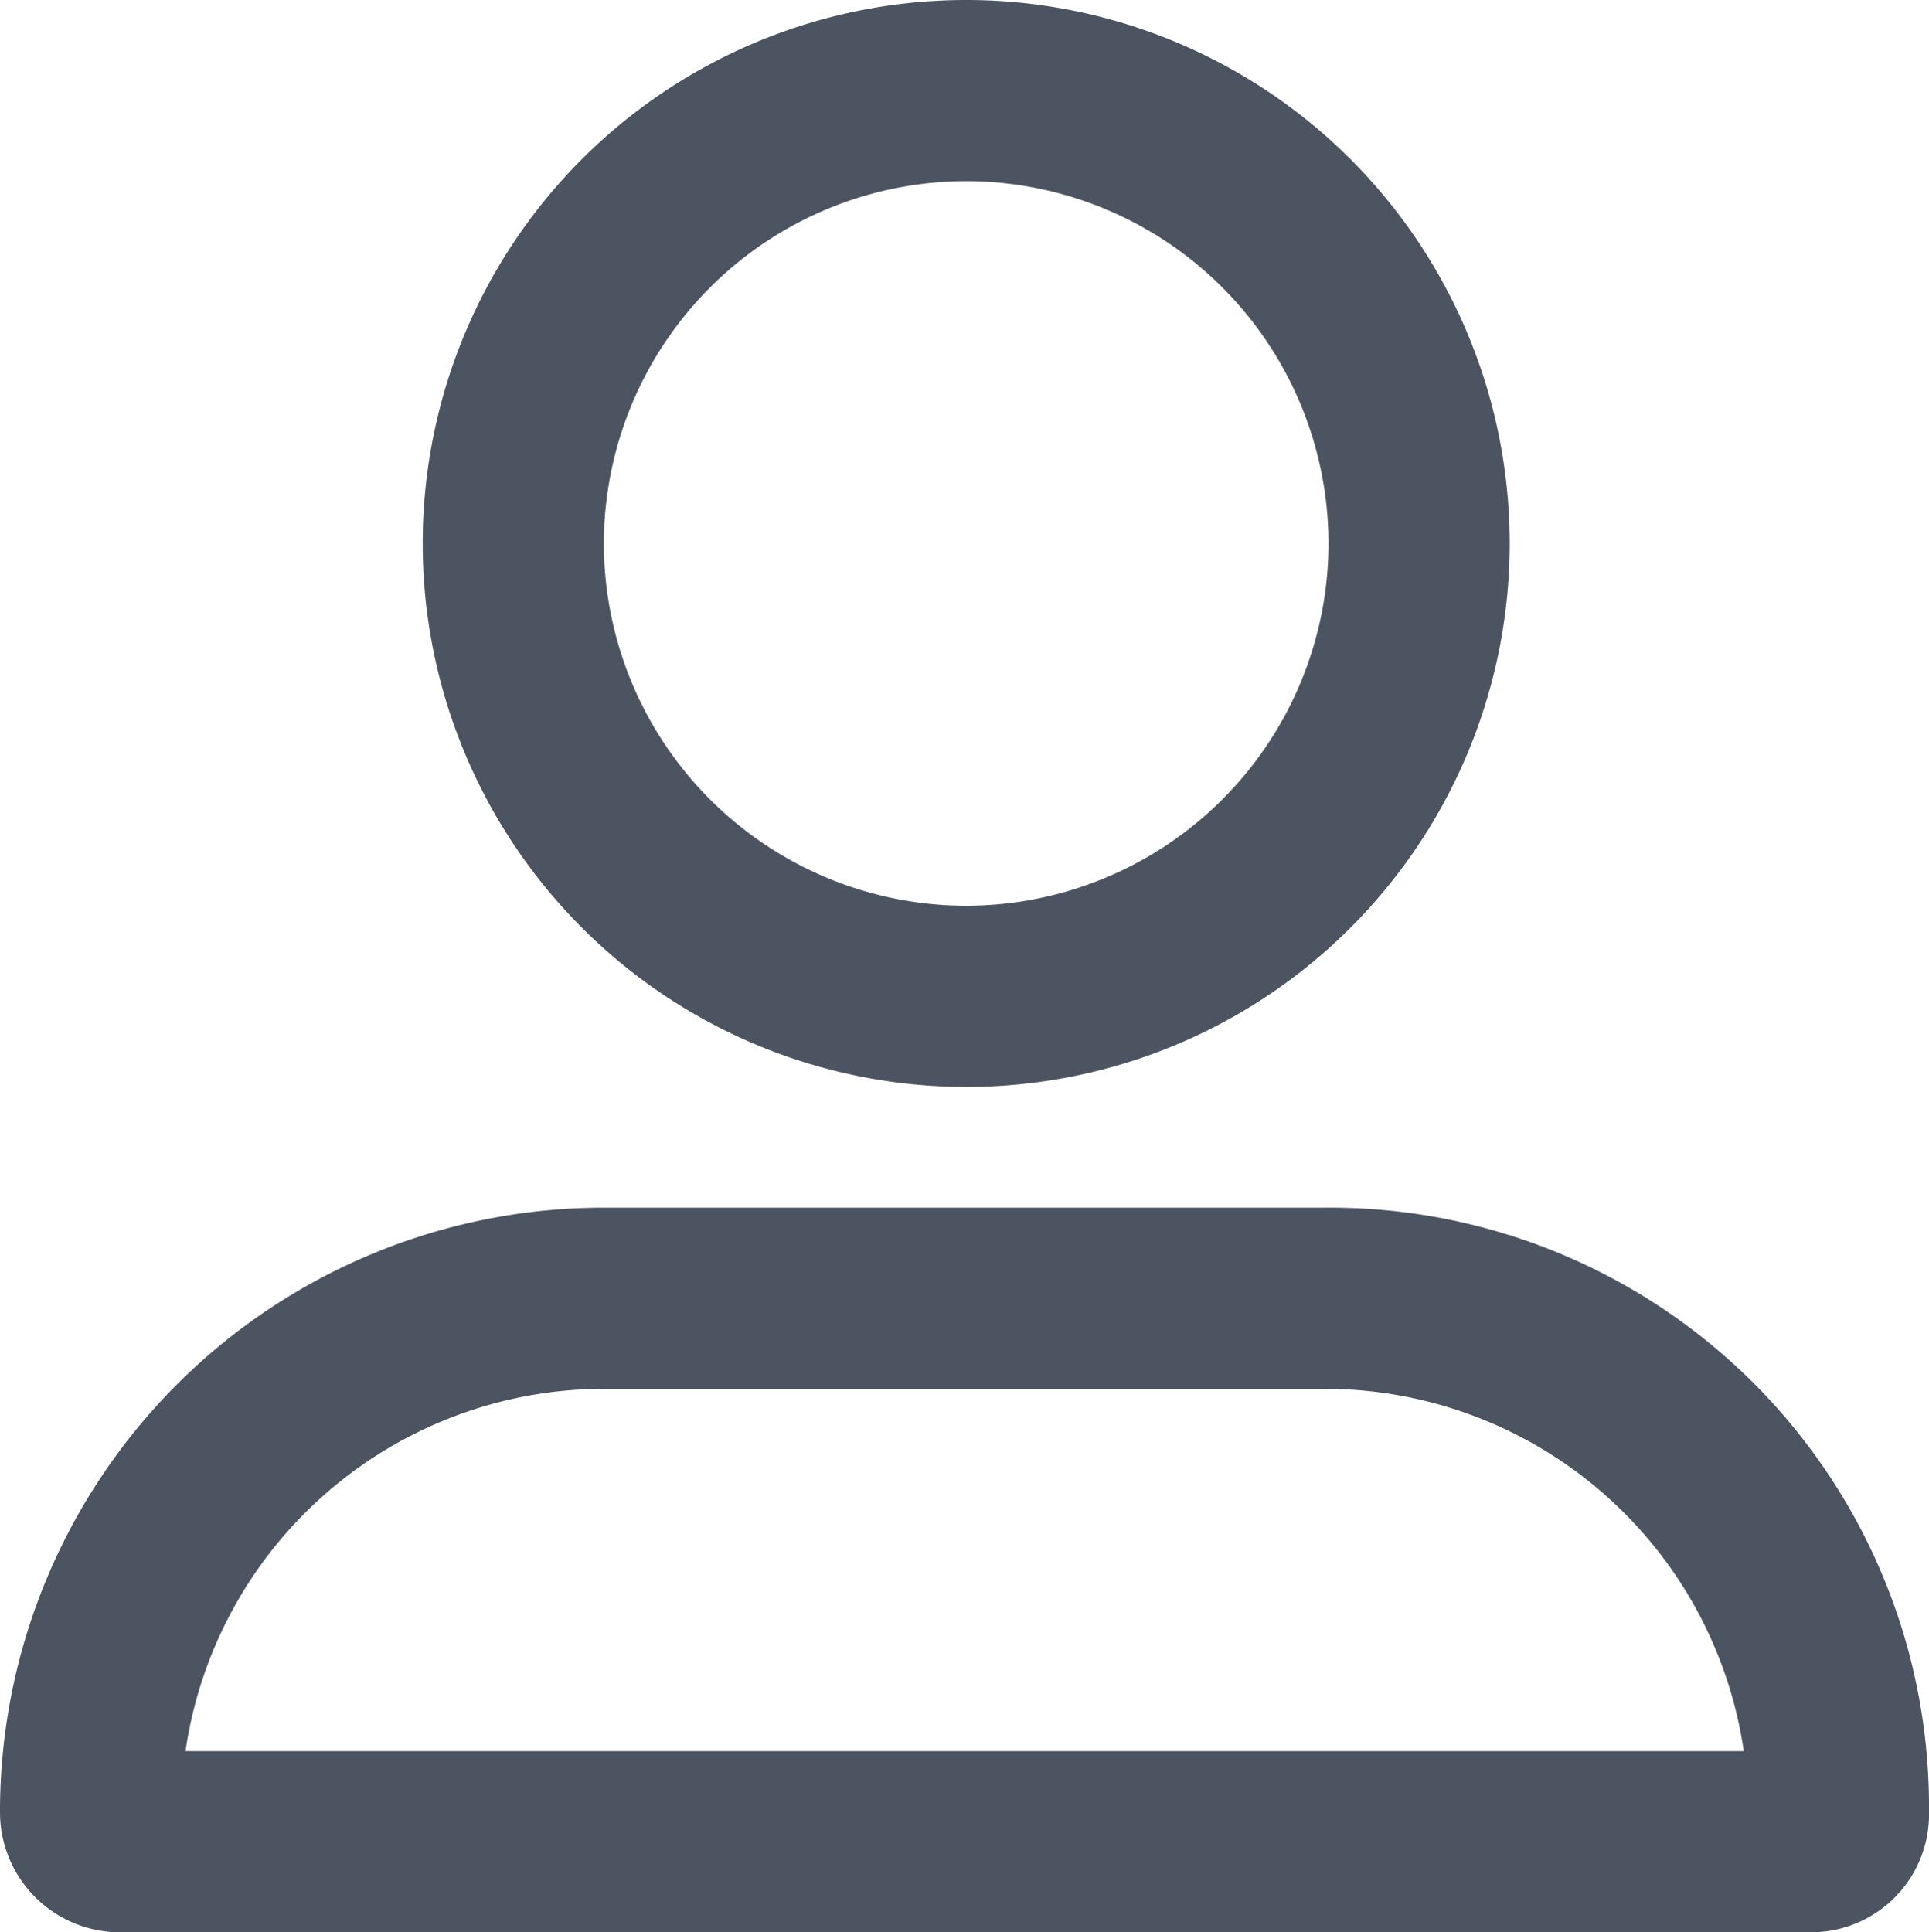 <svg xmlns="http://www.w3.org/2000/svg" width="19.965" height="20" viewBox="0 0 19.965 20">
  <path id="Path_13521" data-name="Path 13521" d="M10-6.25a5.625,5.625,0,0,0,5.625-5.625A5.625,5.625,0,0,0,10-17.5a5.625,5.625,0,0,0-5.625,5.625A5.626,5.626,0,0,0,10-6.25Zm0-9.375a3.754,3.754,0,0,1,3.75,3.75A3.754,3.754,0,0,1,10-8.125a3.754,3.754,0,0,1-3.75-3.75A3.755,3.755,0,0,1,10-15.625ZM13.715-5H6.25A6.25,6.25,0,0,0,0,1.25,1.243,1.243,0,0,0,1.215,2.5H18.75a1.221,1.221,0,0,0,1.215-1.25A6.2,6.2,0,0,0,13.715-5ZM1.92.625a4.382,4.382,0,0,1,4.332-3.75h7.465A4.384,4.384,0,0,1,18.048.625Z" transform="translate(0 17.5)" fill="#4c5361"/>
</svg>
